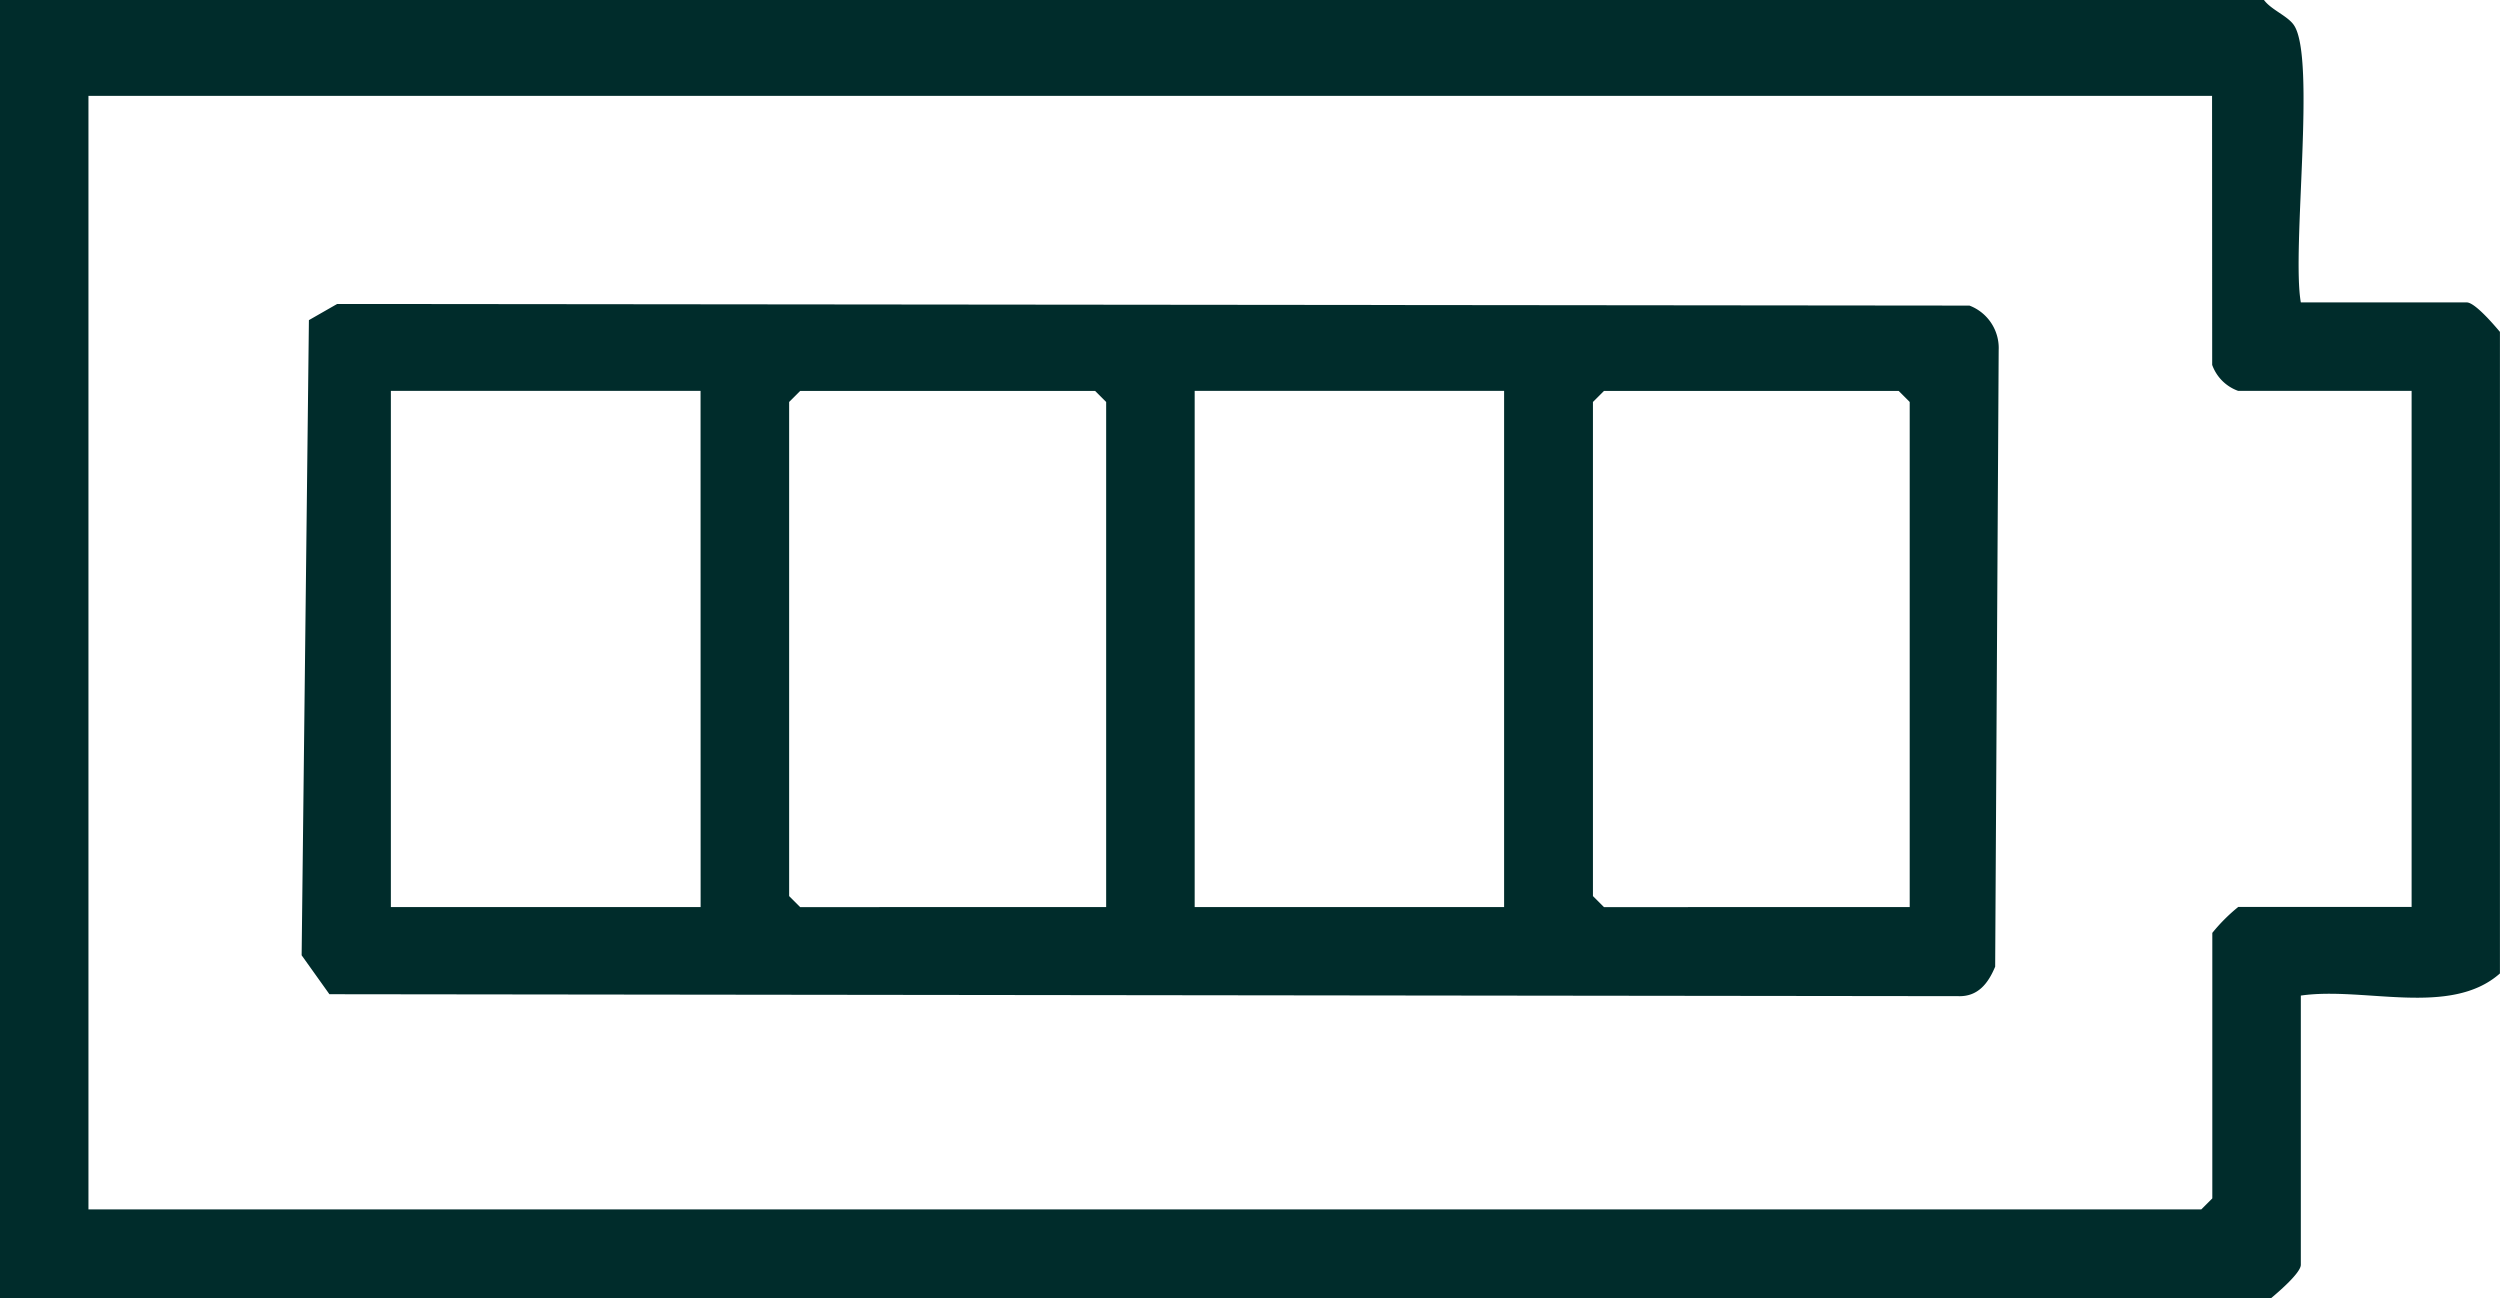 <svg xmlns="http://www.w3.org/2000/svg" xmlns:xlink="http://www.w3.org/1999/xlink" width="38.523" height="20" viewBox="0 0 38.523 20"><defs><clipPath id="clip-path"><rect id="Rectangle_57802" data-name="Rectangle 57802" width="38.523" height="20" fill="#002c2b"></rect></clipPath></defs><g id="Group_154923" data-name="Group 154923" transform="translate(0 0)"><g id="Group_154923-2" data-name="Group 154923" transform="translate(0 0)" clip-path="url(#clip-path)"><path id="Path_101531" data-name="Path 101531" d="M34.886,0c.113.153.367.245.463.39.341.512-.039,3.461.105,4.27h2.557c.124,0,.414.339.511.454V15c-.765.676-2.091.2-3.068.341v4.148c0,.124-.339.414-.455.512H0V0Zm-.8,1.477H1.363V18.636H33.92l.17-.17V14.375a2.69,2.69,0,0,1,.4-.4h2.671V6.023H34.488a.662.662,0,0,1-.4-.4Z" transform="translate(0 0)" fill="#002c2b"></path><path id="Path_101532" data-name="Path 101532" d="M7.918,7.425l25.153.025a.7.7,0,0,1,.45.686l-.054,9.5c-.106.256-.265.465-.568.455l-25.1-.03-.428-.6.112-9.787Zm5.6,1.339H8.746v7.954h4.773Zm6.25,7.954V8.935l-.17-.17H15.053l-.17.17v7.614l.17.17ZM25.9,8.764H21.132v7.954H25.9Zm6.25,7.954V8.935l-.17-.17H27.439l-.17.17v7.614l.17.17Z" transform="translate(-2.723 -2.741)" fill="#002c2b"></path></g></g></svg>